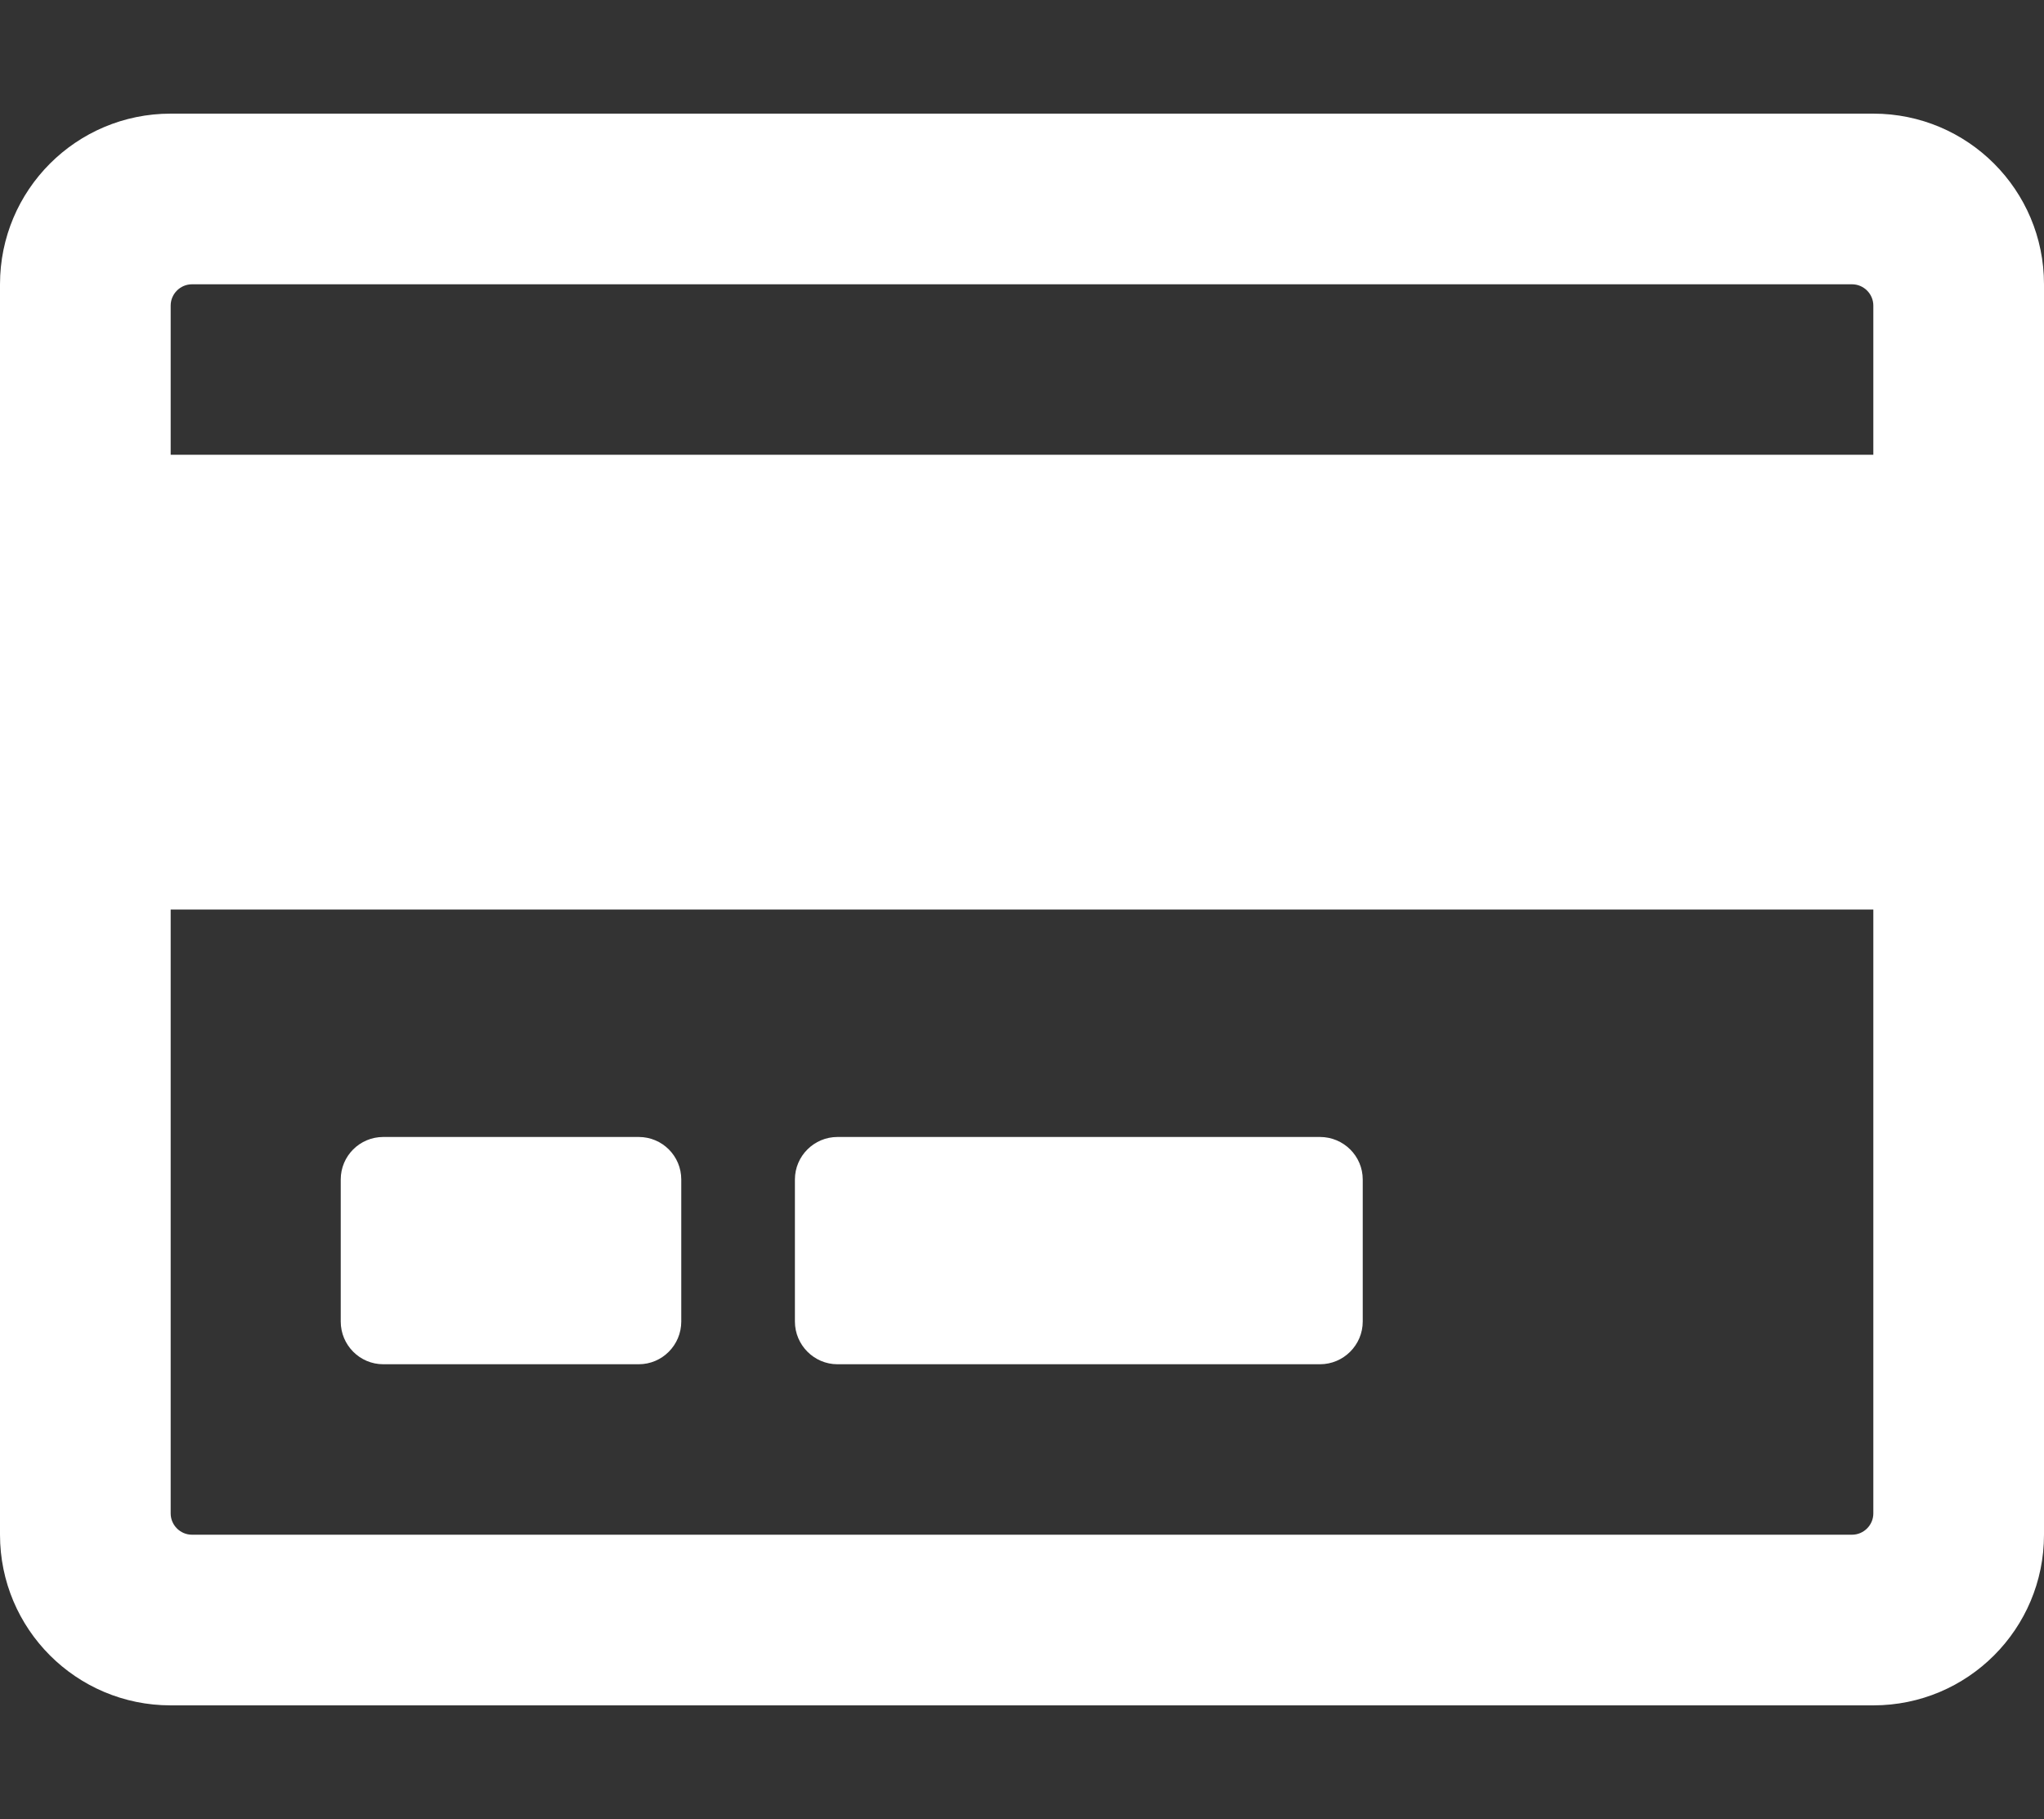 <svg xmlns="http://www.w3.org/2000/svg" viewBox="0 0 100 89" width="100" height="89">
	<rect x="0" y="0" width="100" height="89" fill="#333333" stroke="none"/>
	<style>
		tspan { white-space:pre }
		.shp0 { fill: #ffffff } 
	</style>
	<path id="Layer" fill-rule="evenodd" class="shp0" d="M100 13.91L100 75.09C100 79.7 96.27 83.44 91.65 83.44L8.35 83.44C3.73 83.44 0 79.7 0 75.09L0 13.91C0 9.3 3.73 5.56 8.35 5.56L91.65 5.56C96.27 5.56 100 9.3 100 13.91ZM8.35 14.95L8.35 22.25L91.65 22.25L91.65 14.95C91.65 14.38 91.18 13.91 90.61 13.91L9.39 13.91C8.82 13.91 8.35 14.38 8.35 14.95ZM91.65 74.05L91.65 44.5L8.35 44.5L8.35 74.05C8.35 74.62 8.82 75.09 9.39 75.09L90.61 75.09C91.18 75.09 91.65 74.62 91.65 74.05ZM33.33 57.71L33.33 64.66C33.33 65.81 32.4 66.75 31.25 66.75L18.75 66.75C17.6 66.75 16.67 65.81 16.67 64.66L16.67 57.71C16.67 56.56 17.6 55.63 18.75 55.63L31.25 55.63C32.4 55.63 33.33 56.56 33.33 57.71ZM66.67 57.71L66.67 64.66C66.67 65.81 65.73 66.75 64.58 66.75L40.97 66.75C39.83 66.75 38.89 65.81 38.89 64.66L38.89 57.71C38.89 56.56 39.83 55.63 40.97 55.63L64.58 55.63C65.73 55.63 66.67 56.56 66.67 57.71Z" />
</svg>